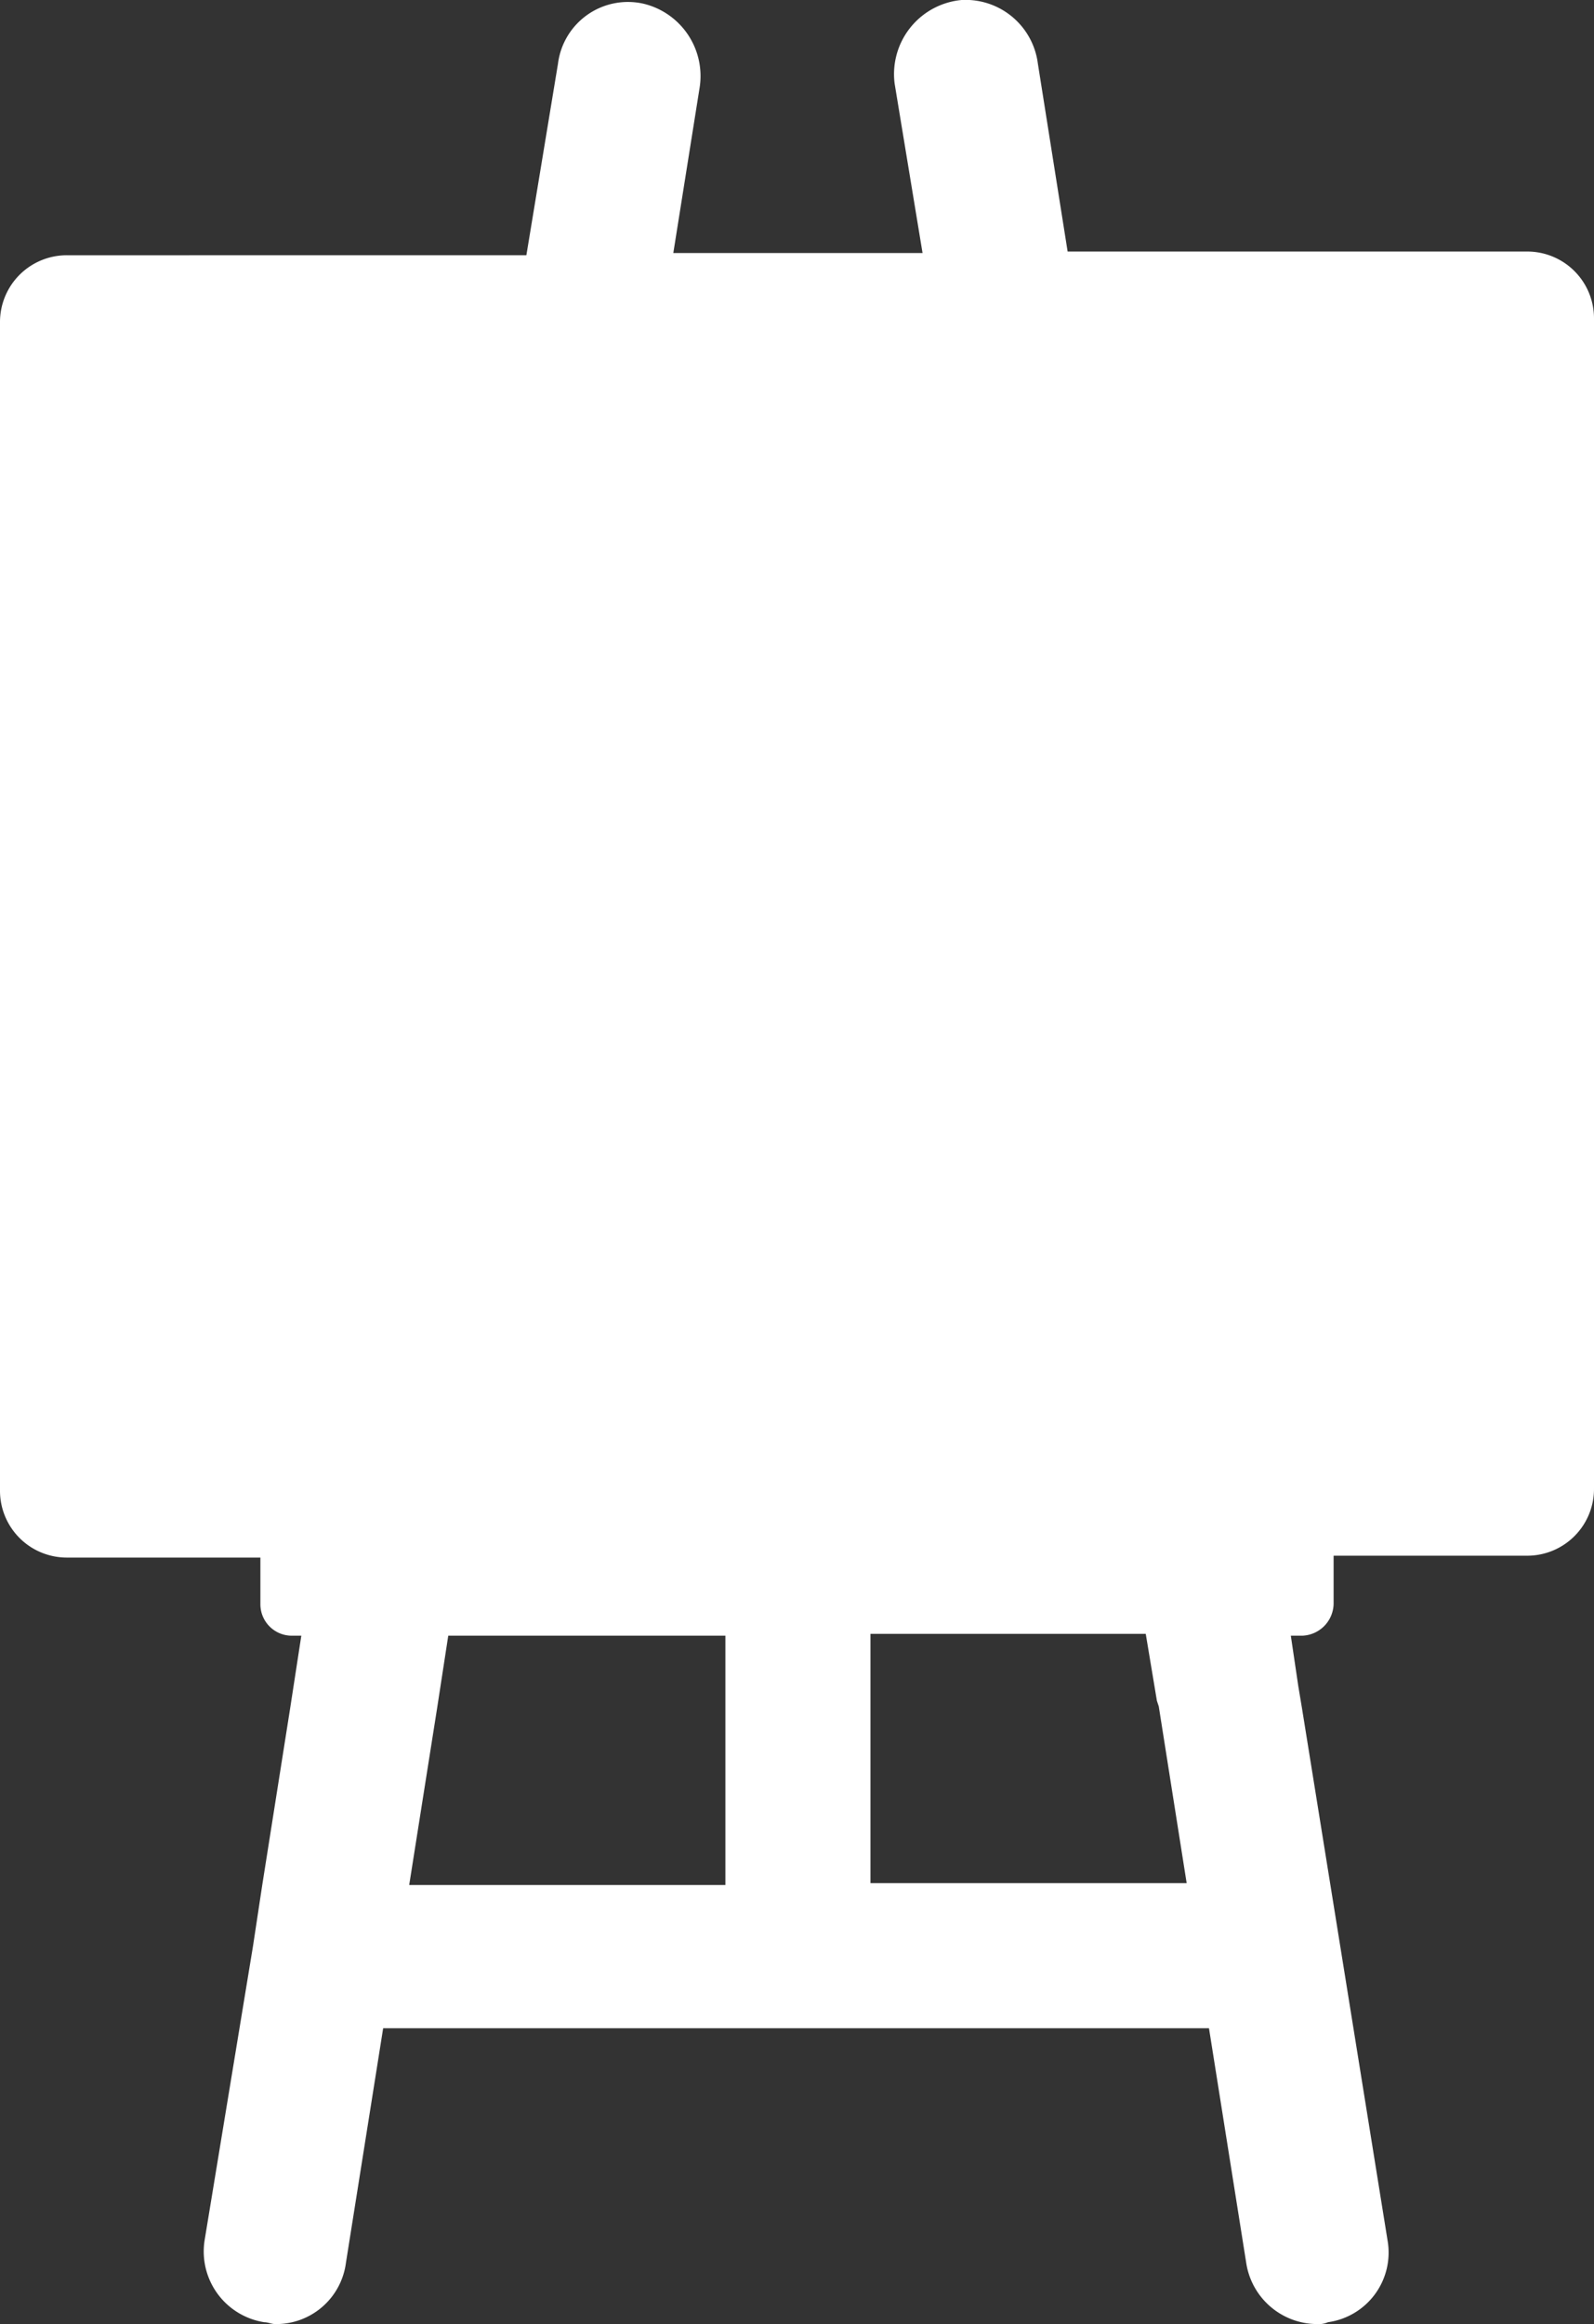 <?xml version="1.0" encoding="UTF-8"?> <svg xmlns="http://www.w3.org/2000/svg" viewBox="0 0 85.7 124.92"><rect x="0" y="0" width="85.7" height="124.92" fill="#333333" stroke="none"/><defs><style>.cls-1{fill:#fff;}</style></defs><g id="Layer_2" data-name="Layer 2"><g id="Layer_2-2" data-name="Layer 2"><g id="illustration"><path class="cls-1" d="M71.7,83.62H82.1A3.59,3.59,0,0,0,85.7,80V17.12a3.59,3.59,0,0,0-3.6-3.6H57.4L55.8,3.42A3.92,3.92,0,0,0,51.7,0a4,4,0,0,0-3.6,4.5l1.5,9.1H36.2l1.4-8.8a4,4,0,0,0-3-4.6A3.79,3.79,0,0,0,30,3.42l-1.7,10.3H3.6A3.59,3.59,0,0,0,0,17.32v62.8a3.59,3.59,0,0,0,3.6,3.6H14v2.5a1.69,1.69,0,0,0,1.7,1.7h.5l-.6,3.9h0l-1.5,9.5h0l-.5,3.3L11,120.42a3.85,3.85,0,0,0,3.2,4.4c.2,0,.4.1.6.1a3.78,3.78,0,0,0,3.8-3.3l2-12.6H65l2,12.6a3.87,3.87,0,0,0,3.8,3.3,1.27,1.27,0,0,0,.6-.1,3.78,3.78,0,0,0,3.2-4.4L70,91.82l-.2-1.2-.4-2.7H70a1.75,1.75,0,0,0,1.7-1.7v-2.6ZM22,101.32h0l1.5-9.5h0l.6-3.9H39v13.4H22Zm40.2-9.9.1.3,1.5,9.5h-17V87.82H61.6Z"></path></g></g></g></svg> 